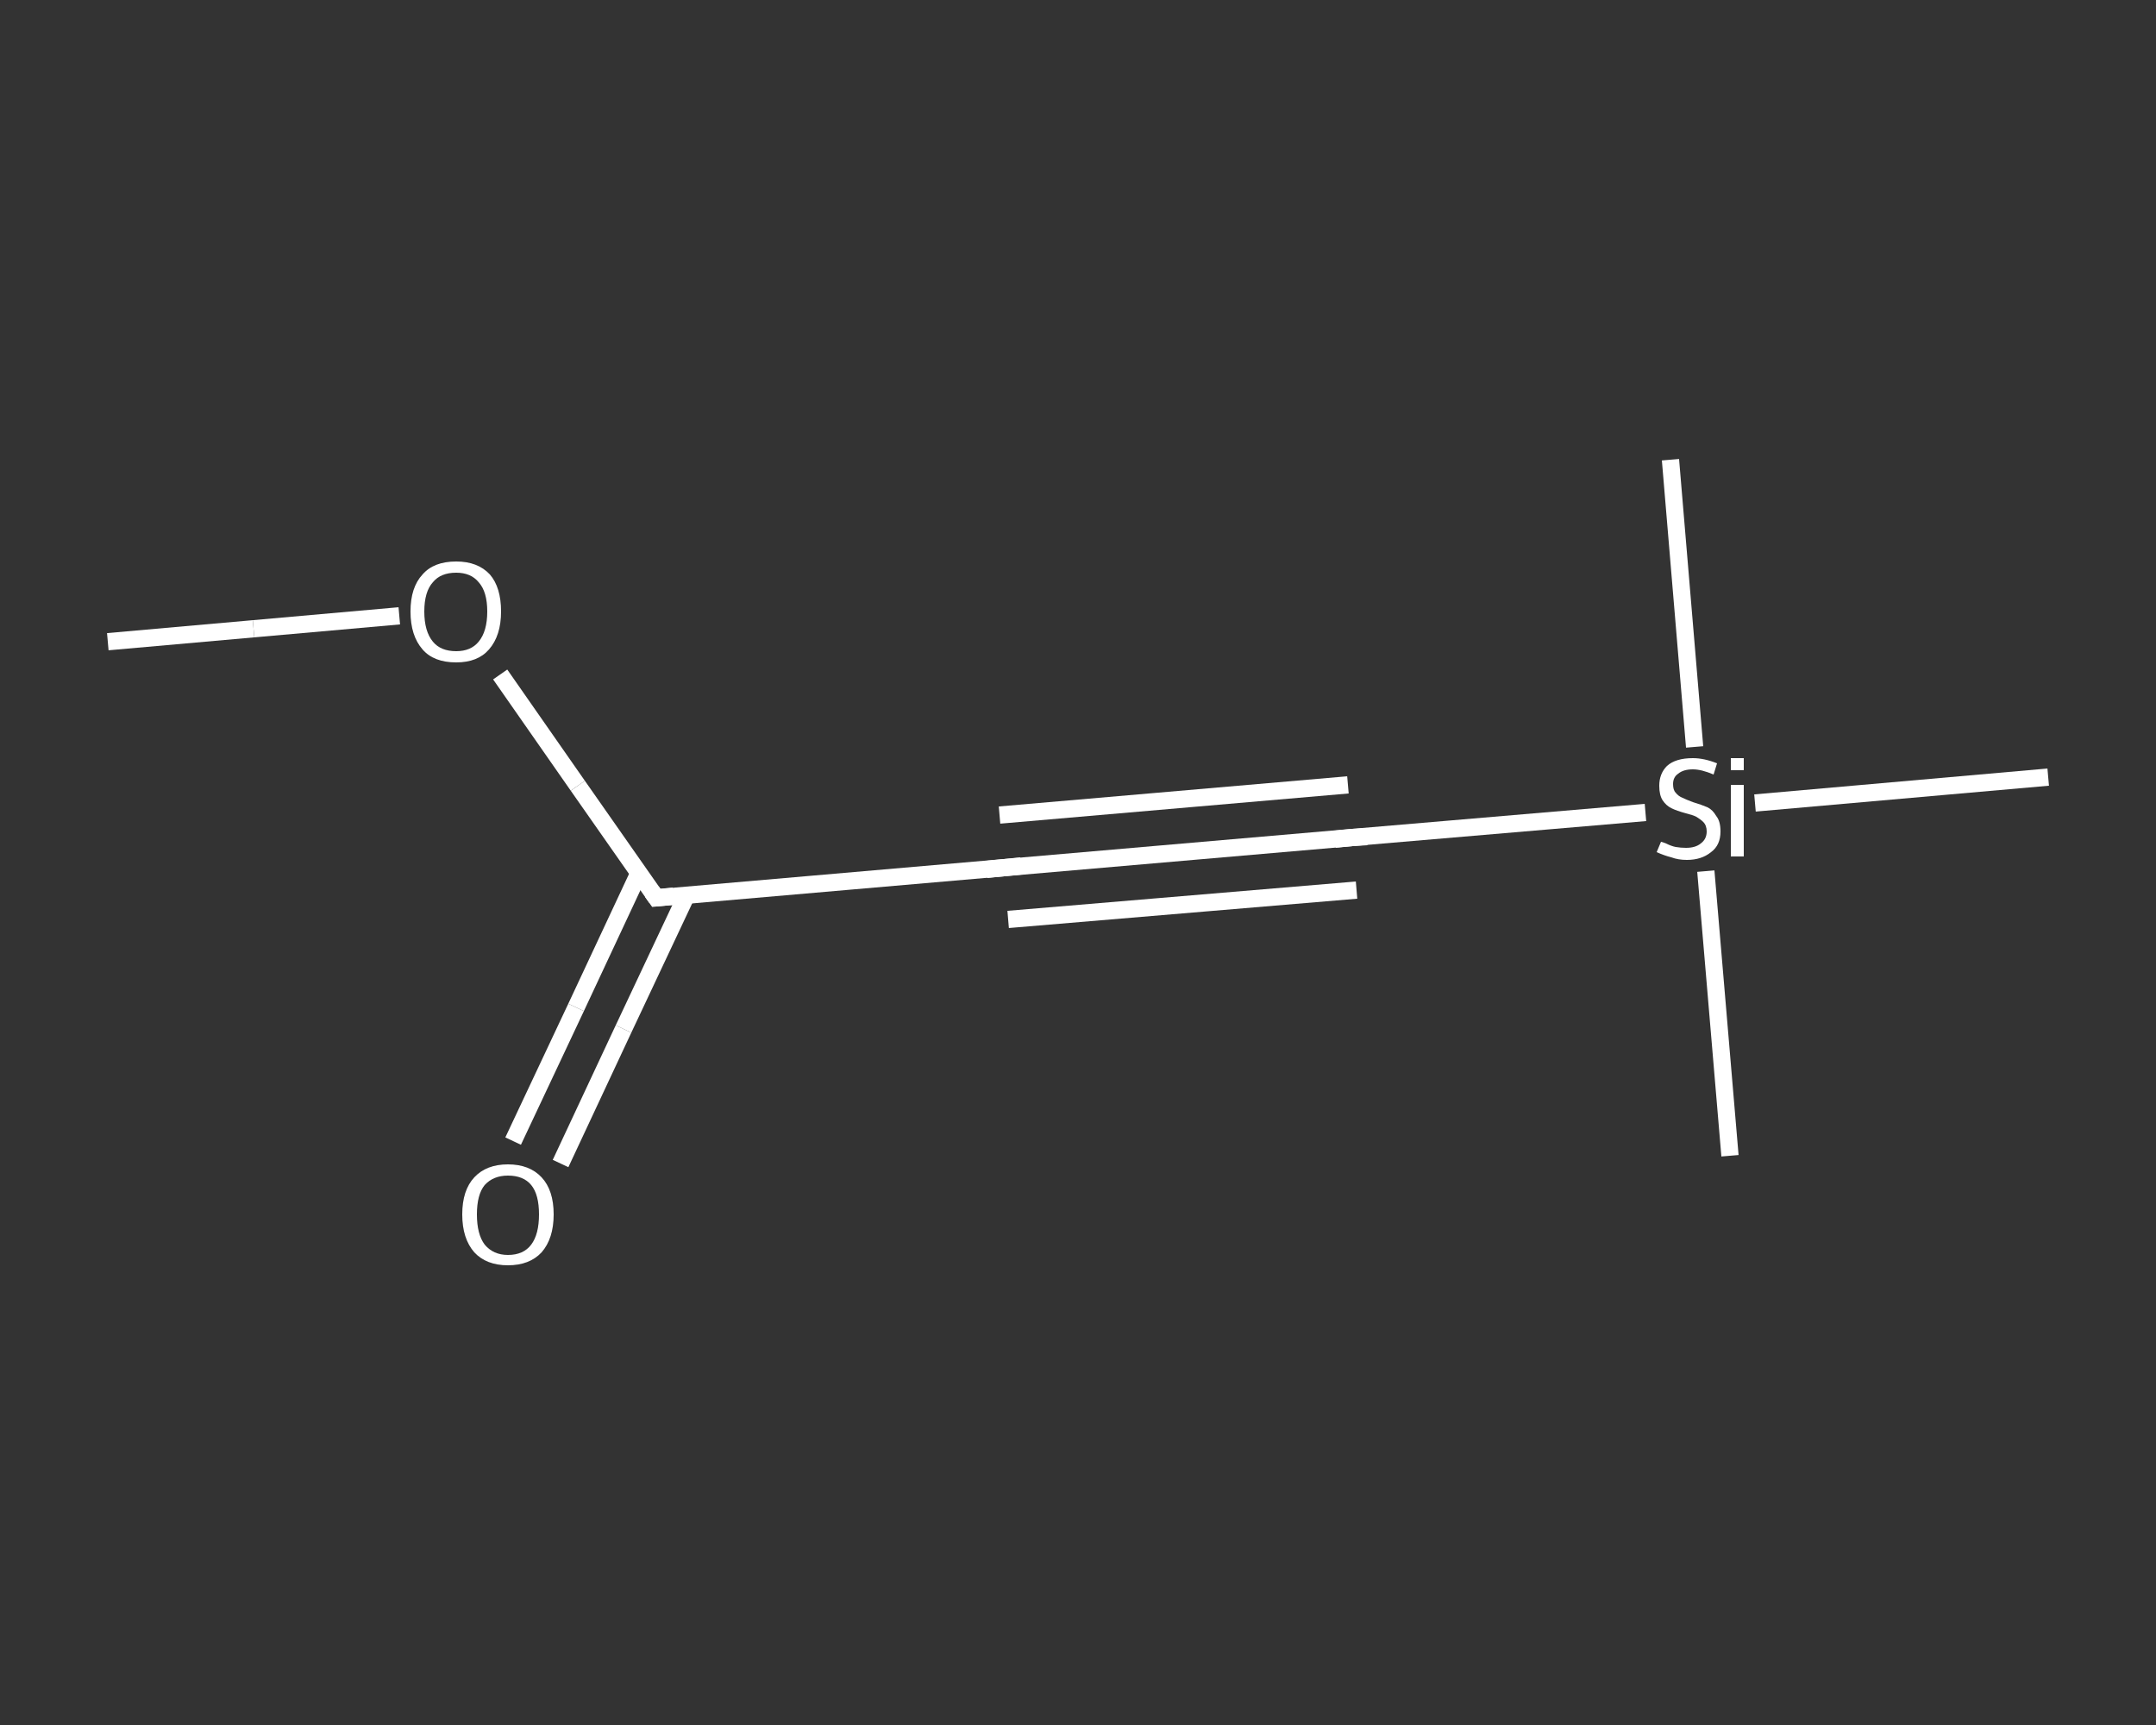 <?xml version='1.0' encoding='iso-8859-1'?>
<svg version='1.1' baseProfile='full'
              xmlns='http://www.w3.org/2000/svg'
                      xmlns:rdkit='http://www.rdkit.org/xml'
                      xmlns:xlink='http://www.w3.org/1999/xlink'
                  xml:space='preserve'
width='250px' height='200px' viewBox='0 0 250 200'>
<rect x="0" y="0" width="250" height="200" fill="#333333" stroke="none"/>
<!-- END OF HEADER -->
<rect style='opacity:1.0;fill:transparent;stroke:none' width='250.0' height='200.0' x='0.0' y='0.0'> </rect>
<path class='bond-0 atom-0 atom-1' d='M 12.5,74.4 L 29.4,72.9' style='fill:none;fill-rule:evenodd;stroke:#FFFFFF;stroke-width:2.0px;stroke-linecap:butt;stroke-linejoin:miter;stroke-opacity:1' />
<path class='bond-0 atom-0 atom-1' d='M 29.4,72.9 L 46.3,71.4' style='fill:none;fill-rule:evenodd;stroke:#FFFFFF;stroke-width:2.0px;stroke-linecap:butt;stroke-linejoin:miter;stroke-opacity:1' />
<path class='bond-1 atom-1 atom-2' d='M 58.0,78.2 L 67.0,91.1' style='fill:none;fill-rule:evenodd;stroke:#FFFFFF;stroke-width:2.0px;stroke-linecap:butt;stroke-linejoin:miter;stroke-opacity:1' />
<path class='bond-1 atom-1 atom-2' d='M 67.0,91.1 L 76.1,104.1' style='fill:none;fill-rule:evenodd;stroke:#FFFFFF;stroke-width:2.0px;stroke-linecap:butt;stroke-linejoin:miter;stroke-opacity:1' />
<path class='bond-2 atom-2 atom-3' d='M 74.1,101.2 L 66.8,116.8' style='fill:none;fill-rule:evenodd;stroke:#FFFFFF;stroke-width:2.0px;stroke-linecap:butt;stroke-linejoin:miter;stroke-opacity:1' />
<path class='bond-2 atom-2 atom-3' d='M 66.8,116.8 L 59.5,132.3' style='fill:none;fill-rule:evenodd;stroke:#FFFFFF;stroke-width:2.0px;stroke-linecap:butt;stroke-linejoin:miter;stroke-opacity:1' />
<path class='bond-2 atom-2 atom-3' d='M 79.6,103.8 L 72.3,119.3' style='fill:none;fill-rule:evenodd;stroke:#FFFFFF;stroke-width:2.0px;stroke-linecap:butt;stroke-linejoin:miter;stroke-opacity:1' />
<path class='bond-2 atom-2 atom-3' d='M 72.3,119.3 L 65.0,134.9' style='fill:none;fill-rule:evenodd;stroke:#FFFFFF;stroke-width:2.0px;stroke-linecap:butt;stroke-linejoin:miter;stroke-opacity:1' />
<path class='bond-3 atom-2 atom-4' d='M 76.1,104.1 L 116.4,100.6' style='fill:none;fill-rule:evenodd;stroke:#FFFFFF;stroke-width:2.0px;stroke-linecap:butt;stroke-linejoin:miter;stroke-opacity:1' />
<path class='bond-4 atom-4 atom-5' d='M 116.4,100.6 L 156.8,97.1' style='fill:none;fill-rule:evenodd;stroke:#FFFFFF;stroke-width:2.0px;stroke-linecap:butt;stroke-linejoin:miter;stroke-opacity:1' />
<path class='bond-4 atom-4 atom-5' d='M 115.9,94.5 L 156.3,91.0' style='fill:none;fill-rule:evenodd;stroke:#FFFFFF;stroke-width:2.0px;stroke-linecap:butt;stroke-linejoin:miter;stroke-opacity:1' />
<path class='bond-4 atom-4 atom-5' d='M 116.9,106.6 L 157.3,103.2' style='fill:none;fill-rule:evenodd;stroke:#FFFFFF;stroke-width:2.0px;stroke-linecap:butt;stroke-linejoin:miter;stroke-opacity:1' />
<path class='bond-5 atom-5 atom-6' d='M 156.8,97.1 L 190.8,94.2' style='fill:none;fill-rule:evenodd;stroke:#FFFFFF;stroke-width:2.0px;stroke-linecap:butt;stroke-linejoin:miter;stroke-opacity:1' />
<path class='bond-6 atom-6 atom-7' d='M 197.8,101.0 L 200.6,134.0' style='fill:none;fill-rule:evenodd;stroke:#FFFFFF;stroke-width:2.0px;stroke-linecap:butt;stroke-linejoin:miter;stroke-opacity:1' />
<path class='bond-7 atom-6 atom-8' d='M 196.5,86.6 L 193.7,53.3' style='fill:none;fill-rule:evenodd;stroke:#FFFFFF;stroke-width:2.0px;stroke-linecap:butt;stroke-linejoin:miter;stroke-opacity:1' />
<path class='bond-8 atom-6 atom-9' d='M 203.5,93.1 L 237.5,90.1' style='fill:none;fill-rule:evenodd;stroke:#FFFFFF;stroke-width:2.0px;stroke-linecap:butt;stroke-linejoin:miter;stroke-opacity:1' />
<path d='M 75.6,103.4 L 76.1,104.1 L 78.1,103.9' style='fill:none;stroke:#FFFFFF;stroke-width:2.0px;stroke-linecap:butt;stroke-linejoin:miter;stroke-opacity:1;' />
<path d='M 114.4,100.8 L 116.4,100.6 L 118.4,100.4' style='fill:none;stroke:#FFFFFF;stroke-width:2.0px;stroke-linecap:butt;stroke-linejoin:miter;stroke-opacity:1;' />
<path d='M 154.8,97.3 L 156.8,97.1 L 158.5,97.0' style='fill:none;stroke:#FFFFFF;stroke-width:2.0px;stroke-linecap:butt;stroke-linejoin:miter;stroke-opacity:1;' />
<path class='atom-1' d='M 47.6 70.9
Q 47.6 68.1, 49.0 66.6
Q 50.3 65.1, 52.9 65.1
Q 55.4 65.1, 56.8 66.6
Q 58.1 68.1, 58.1 70.9
Q 58.1 73.7, 56.7 75.3
Q 55.4 76.8, 52.9 76.8
Q 50.3 76.8, 49.0 75.3
Q 47.6 73.7, 47.6 70.9
M 52.9 75.5
Q 54.6 75.5, 55.5 74.4
Q 56.5 73.2, 56.5 70.9
Q 56.5 68.6, 55.5 67.5
Q 54.6 66.4, 52.9 66.4
Q 51.1 66.4, 50.2 67.5
Q 49.2 68.6, 49.2 70.9
Q 49.2 73.2, 50.2 74.4
Q 51.1 75.5, 52.9 75.5
' fill='#FFFFFF'/>
<path class='atom-3' d='M 53.6 140.8
Q 53.6 138.0, 55.0 136.5
Q 56.4 135.0, 58.9 135.0
Q 61.4 135.0, 62.8 136.5
Q 64.2 138.0, 64.2 140.8
Q 64.2 143.6, 62.8 145.2
Q 61.4 146.7, 58.9 146.7
Q 56.4 146.7, 55.0 145.2
Q 53.6 143.6, 53.6 140.8
M 58.9 145.5
Q 60.7 145.5, 61.6 144.3
Q 62.5 143.1, 62.5 140.8
Q 62.5 138.5, 61.6 137.4
Q 60.7 136.3, 58.9 136.3
Q 57.2 136.3, 56.2 137.4
Q 55.3 138.5, 55.3 140.8
Q 55.3 143.1, 56.2 144.3
Q 57.2 145.5, 58.9 145.5
' fill='#FFFFFF'/>
<path class='atom-6' d='M 192.6 97.6
Q 192.7 97.6, 193.2 97.8
Q 193.8 98.1, 194.3 98.2
Q 194.9 98.3, 195.5 98.3
Q 196.6 98.3, 197.2 97.8
Q 197.9 97.3, 197.9 96.4
Q 197.9 95.7, 197.5 95.3
Q 197.2 95.0, 196.7 94.7
Q 196.3 94.5, 195.5 94.3
Q 194.4 94.0, 193.8 93.7
Q 193.2 93.4, 192.8 92.8
Q 192.4 92.2, 192.4 91.1
Q 192.4 89.7, 193.3 88.8
Q 194.3 87.9, 196.3 87.9
Q 197.6 87.9, 199.1 88.5
L 198.7 89.8
Q 197.3 89.2, 196.3 89.2
Q 195.2 89.2, 194.6 89.7
Q 194.0 90.1, 194.0 90.9
Q 194.0 91.6, 194.3 91.9
Q 194.6 92.3, 195.1 92.5
Q 195.5 92.7, 196.3 93.0
Q 197.3 93.3, 198.0 93.6
Q 198.6 93.9, 199.0 94.6
Q 199.5 95.2, 199.5 96.4
Q 199.5 98.0, 198.4 98.8
Q 197.3 99.7, 195.6 99.7
Q 194.6 99.7, 193.8 99.4
Q 193.0 99.2, 192.1 98.8
L 192.6 97.6
' fill='#FFFFFF'/>
<path class='atom-6' d='M 200.7 87.9
L 202.2 87.9
L 202.2 89.3
L 200.7 89.3
L 200.7 87.9
M 200.7 91.0
L 202.2 91.0
L 202.2 99.3
L 200.7 99.3
L 200.7 91.0
' fill='#FFFFFF'/>
</svg>
